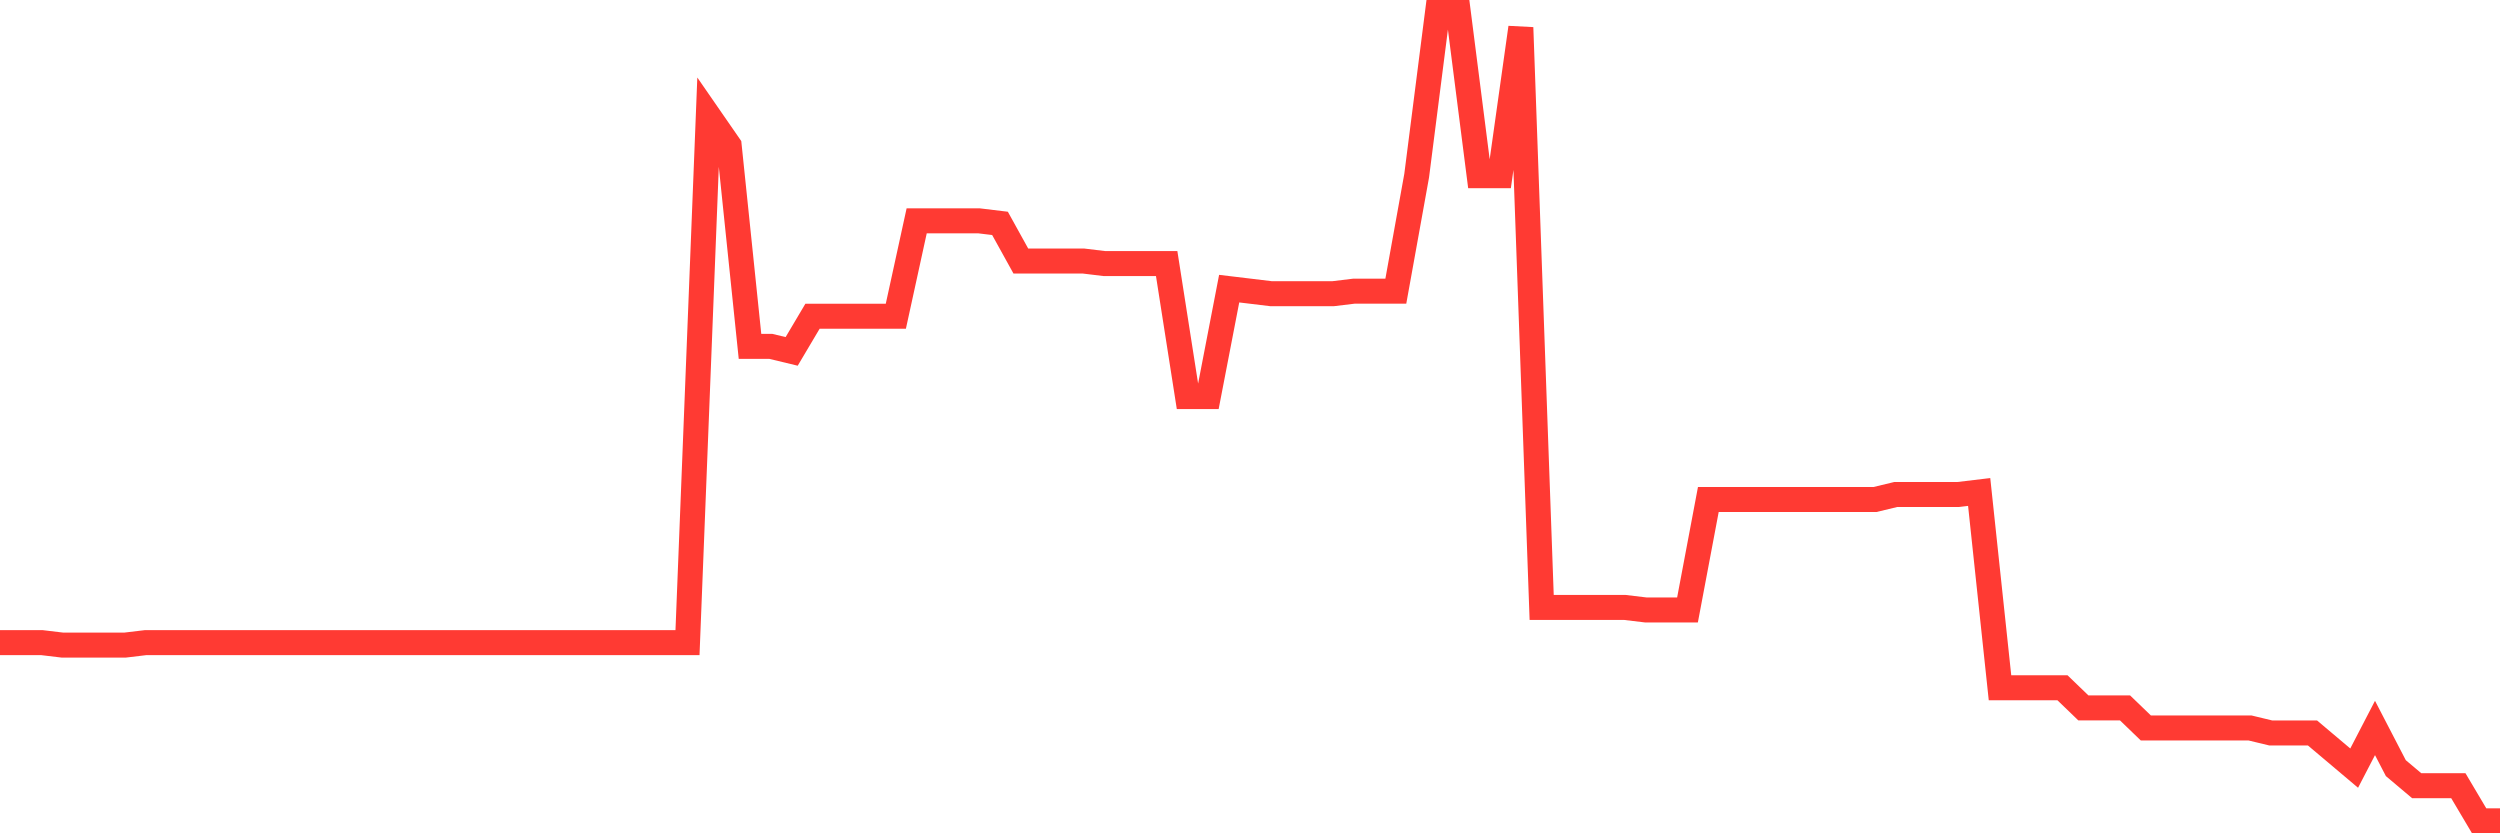 <svg
  xmlns="http://www.w3.org/2000/svg"
  xmlns:xlink="http://www.w3.org/1999/xlink"
  width="120"
  height="40"
  viewBox="0 0 120 40"
  preserveAspectRatio="none"
>
  <polyline
    points="0,30.845 1,30.845 2,30.845 3,30.965 4,30.965 5,30.965 6,30.965 7,30.845 8,30.845 9,30.845 10,30.845 11,30.845 12,30.845 13,30.845 14,30.845 15,30.845 16,30.845 17,30.845 18,30.845 19,30.845 20,30.845 21,30.845 22,30.845 23,30.845 24,30.845 25,30.845 26,30.845 27,30.845 28,30.845 29,30.845 30,30.845 31,30.845 32,30.845 33,30.845 34,5.54 35,6.986 36,16.626 37,16.626 38,16.867 39,15.18 40,15.18 41,15.18 42,15.18 43,15.18 44,10.601 45,10.601 46,10.601 47,10.601 48,10.722 49,12.529 50,12.529 51,12.529 52,12.529 53,12.65 54,12.65 55,12.65 56,12.65 57,19.036 58,19.036 59,13.855 60,13.975 61,14.096 62,14.096 63,14.096 64,14.096 65,13.975 66,13.975 67,13.975 68,8.432 69,0.6 70,0.6 71,8.432 72,8.432 73,1.323 74,29.158 75,29.158 76,29.158 77,29.158 78,29.158 79,29.278 80,29.278 81,29.278 82,23.976 83,23.976 84,23.976 85,23.976 86,23.976 87,23.976 88,23.976 89,23.976 90,23.976 91,23.735 92,23.735 93,23.735 94,23.735 95,23.615 96,33.014 97,33.014 98,33.014 99,33.014 100,33.978 101,33.978 102,33.978 103,34.942 104,34.942 105,34.942 106,34.942 107,34.942 108,34.942 109,35.183 110,35.183 111,35.183 112,36.026 113,36.87 114,34.942 115,36.87 116,37.713 117,37.713 118,37.713 119,39.4 120,39.4"
    fill="none"
    stroke="#ff3a33"
    stroke-width="1.2"
  >
  </polyline>
</svg>